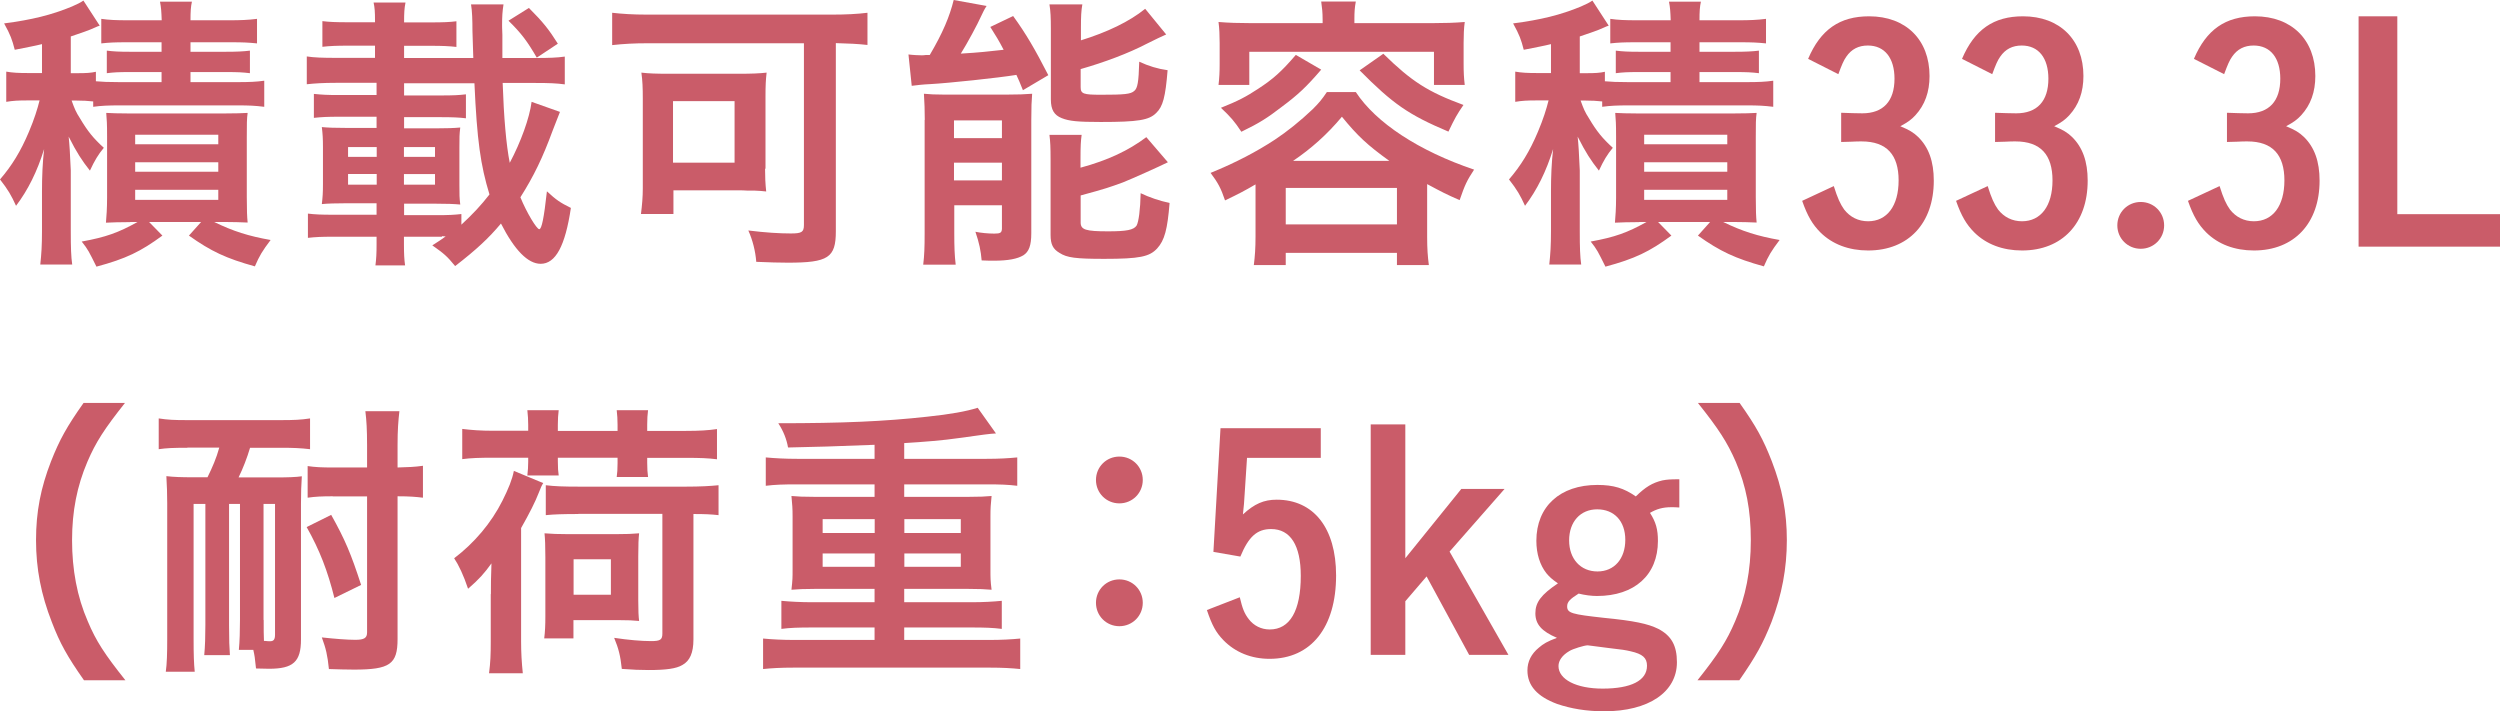 <?xml version="1.0" encoding="UTF-8"?>
<svg id="_レイヤー_2" data-name="レイヤー 2" xmlns="http://www.w3.org/2000/svg" viewBox="0 0 176.26 50.15">
  <defs>
    <style>
      .cls-1 {
        fill: #ca5c69;
      }
    </style>
  </defs>
  <g id="LP">
    <g>
      <path class="cls-1" d="m6.55,7.15c-.38-.04-.67-.06-1.15-.06h-.35c.21.58.29.79.6,1.27.52.88.94,1.4,1.67,2.06-.4.48-.65.9-.98,1.61-.56-.71-.92-1.25-1.5-2.4q.08.69.15,2.38v4.28c0,1.17.02,1.79.1,2.36h-2.25c.08-.75.12-1.33.12-2.36v-2.82c0-1,.04-2,.15-2.96-.48,1.56-1.13,2.88-1.98,4-.33-.73-.56-1.13-1.13-1.86.83-.96,1.46-1.98,2.04-3.36.38-.9.6-1.61.75-2.21h-.85c-.67,0-1.02.02-1.5.1v-2.13c.46.08.85.1,1.56.1h.96v-2.04c-.52.13-.88.19-1.92.4-.19-.73-.29-1.02-.75-1.86,1.94-.25,3.36-.6,4.78-1.19.38-.17.6-.27.81-.42l1.15,1.77c-.12.04-.19.06-.33.13-.5.23-.9.35-1.71.63v2.59h.46c.63,0,.96-.02,1.31-.1v.67c.46.04.85.06,1.65.06h2.98v-.71h-2.25c-.81,0-1.11.02-1.61.08v-1.59c.48.06.88.08,1.61.08h2.25v-.67h-2.5c-.81,0-1.19.02-1.75.08v-1.73c.56.08,1.04.1,1.9.1h2.36c-.02-.6-.04-.9-.12-1.31h2.25c-.08.35-.1.71-.1,1.31h2.75c.77,0,1.31-.02,1.94-.1v1.73c-.6-.06-.98-.08-1.79-.08h-2.9v.67h2.5c.77,0,1.19-.02,1.69-.08v1.59c-.52-.06-.81-.08-1.69-.08h-2.5v.71h3.32c.83,0,1.33-.02,1.88-.1v1.84c-.65-.08-1.06-.1-1.88-.1h-8.32c-.77,0-1.29.02-1.86.1v-.38Zm2.63,8.51c-.73,0-1.27.02-1.71.04.04-.44.08-1.04.08-1.77v-4.3c0-.98-.02-1.13-.06-1.67.4.02.85.04,1.65.04h6.61c.92,0,1.31-.02,1.71-.04-.06.42-.06.79-.06,1.73v4.19c0,.98.02,1.4.06,1.81-.48-.02-1-.04-1.67-.04h-.69c1.33.65,2.44,1,3.98,1.27-.58.77-.79,1.11-1.11,1.86-2.02-.56-3.09-1.06-4.65-2.17l.86-.96h-3.67l.94.96c-1.54,1.13-2.57,1.63-4.65,2.19-.54-1.08-.58-1.19-1.04-1.77,1.71-.31,2.59-.63,3.94-1.38h-.52Zm.35-5.49h5.86v-.67h-5.86v.67Zm0,1.94h5.86v-.67h-5.86v.67Zm0,1.98h5.86v-.71h-5.86v.71Z"/>
      <path class="cls-1" d="m31.17,16.69h-2.69v.56c0,.63.02,1.04.08,1.46h-2.09c.06-.46.08-.86.08-1.46v-.56h-3.07c-.83,0-1.23.02-1.77.08v-1.71c.5.06.92.08,1.77.08h3.07v-.81h-2.07c-.77,0-1.42.02-1.79.06.06-.5.08-.81.08-1.4v-2.63c0-.58-.02-.92-.08-1.4.42.04.92.06,1.79.06h2.07v-.79h-2.65c-.81,0-1.21.02-1.77.08v-1.69c.58.06.92.08,1.77.08h2.65v-.86h-2.86c-.9,0-1.5.04-2.06.1v-1.96c.52.08,1.13.1,2.06.1h2.75v-.86h-1.9c-.81,0-1.27.02-1.81.08v-1.81c.46.06.96.08,1.81.08h1.9v-.1c0-.65-.02-.92-.1-1.29h2.25c-.08.4-.1.71-.1,1.4h1.9c.85,0,1.33-.02,1.79-.08v1.81c-.54-.06-.98-.08-1.79-.08h-1.9v.86h4.88c-.04-1.19-.04-1.42-.06-1.92,0-.75-.02-1.4-.1-1.86h2.29c-.08.5-.1.88-.1,1.46,0,0,0,.31.02.69v1.63h2.34c.92,0,1.52-.02,2.06-.1v1.96c-.58-.08-1.13-.1-2.06-.1h-2.32c.08,2.4.25,4.38.5,5.63.77-1.44,1.4-3.17,1.54-4.3l2,.71c-.06.13-.27.71-.52,1.33-.69,1.88-1.33,3.21-2.27,4.69.44,1.08,1.15,2.25,1.33,2.25.17,0,.33-.77.54-2.67.65.6.92.79,1.69,1.17-.4,2.69-1.08,3.94-2.13,3.94-.9,0-1.84-.96-2.8-2.84-.85,1.02-1.73,1.84-3.23,3-.58-.71-.79-.88-1.61-1.46.46-.29.65-.42.94-.63l-.27-.02Zm-4.61-6.32h-2.02v.69h2.02v-.69Zm0,1.9h-2.02v.75h2.02v-.75Zm5.97,3.57c.79-.73,1.4-1.38,1.98-2.13-.63-2.06-.88-3.82-1.06-7.84h-4.96v.86h2.59c.9,0,1.27-.02,1.77-.08v1.69c-.48-.06-.96-.08-1.77-.08h-2.59v.79h2.19c.79,0,1.36-.02,1.77-.06-.06.52-.06.65-.06,1.4v2.63c0,.73,0,.9.06,1.4-.46-.04-.94-.06-1.79-.06h-2.17v.81h2.27c.88,0,1.25-.02,1.77-.08v.77Zm-1.86-4.78v-.69h-2.19v.69h2.19Zm0,1.96v-.75h-2.19v.75h2.19Zm7.18-8.95c-.67-1.15-1.08-1.71-2-2.61l1.44-.9c.98.98,1.4,1.5,2.04,2.52l-1.48.98Z"/>
      <path class="cls-1" d="m45.62,3.05c-.88,0-1.65.04-2.46.13V.9c.69.08,1.48.13,2.42.13h13.12c.9,0,1.75-.04,2.46-.13v2.27c-.71-.08-1.27-.1-2.23-.13v13.27c0,1.86-.54,2.21-3.38,2.21-.58,0-1.33-.02-2.23-.06-.06-.75-.25-1.52-.56-2.21,1.21.15,2.19.21,3,.21.77,0,.92-.1.92-.6V3.05h-11.06Zm8.32,8.84c0,.6.02,1.04.08,1.61-.33-.04-.44-.04-.79-.06h-.5c-.27-.02-.44-.02-.54-.02h-4.71v1.67h-2.29c.08-.63.13-1.21.13-1.81v-6.32c0-.77-.02-1.27-.1-1.84.48.06,1.06.08,1.86.08h5.07c.79,0,1.38-.02,1.9-.08-.06.52-.08.9-.08,1.71v5.07Zm-6.49-.42h4.34v-4.34h-4.34v4.34Z"/>
      <path class="cls-1" d="m64.05,3.84c.29.04.77.06.94.06.04,0,.13,0,.27-.02h.29c.92-1.56,1.4-2.71,1.69-3.88l2.32.42c-.17.25-.25.44-.4.75-.21.48-.98,1.92-1.42,2.61,1.36-.08,1.92-.15,3.02-.27-.35-.67-.48-.88-.94-1.61l1.61-.77c.92,1.27,1.54,2.34,2.48,4.17l-1.79,1.06c-.21-.52-.31-.77-.46-1.08-1.29.21-4.78.58-6.07.65-.5.02-1,.08-1.31.12l-.23-2.21Zm1.15,4.61c0-.69-.02-1.19-.06-1.84.42.04.79.06,1.44.06h4.38c.83,0,1.27-.02,1.81-.06-.04.54-.06.9-.06,1.86v7.97c0,.88-.17,1.31-.56,1.56-.42.25-1.06.38-2.09.38-.19,0-.48,0-.85-.02-.06-.69-.17-1.23-.44-2.02.38.08.9.13,1.33.13s.52-.06.54-.33v-1.67h-3.36v1.98c0,.92.02,1.56.1,2.21h-2.29c.08-.67.1-1.21.1-2.19v-8.01Zm2.06,1.29h3.38v-1.25h-3.38v1.25Zm0,2.98h3.38v-1.25h-3.38v1.25Zm8.93-9.87c1.88-.58,3.44-1.33,4.55-2.23l1.48,1.81q-.44.19-1.4.67c-1.25.65-2.94,1.29-4.63,1.77v1.27c0,.48.19.54,1.44.54,1.63,0,2.09-.04,2.34-.27.23-.19.31-.6.35-2.06.67.31,1.29.5,2,.6-.15,1.88-.33,2.57-.81,3.02-.5.5-1.27.63-3.9.63-1.61,0-2.23-.06-2.75-.27-.54-.21-.77-.6-.77-1.31V2.02c0-.77-.02-1.23-.1-1.71h2.32c-.08.44-.1.86-.1,1.63v.92Zm0,8.97c1.92-.52,3.38-1.21,4.63-2.15l1.52,1.77c-.58.29-2.54,1.17-3.17,1.42-.96.35-1.21.44-2.98.92v1.9c0,.52.35.63,1.94.63,1.31,0,1.79-.1,2-.4.15-.25.27-1.17.29-2.29.6.29,1.33.54,2.04.69-.15,1.86-.35,2.63-.88,3.21-.54.58-1.23.73-3.73.73-2,0-2.63-.08-3.15-.42-.46-.27-.63-.6-.63-1.27v-5.28c0-.94-.02-1.27-.08-1.77h2.27c-.06.42-.08.81-.08,1.67v.65Z"/>
      <path class="cls-1" d="m88.52,13c-.79.46-1.15.65-2.15,1.13-.29-.86-.5-1.25-1.02-1.94,1.79-.73,3.25-1.5,4.53-2.34.85-.56,1.81-1.33,2.67-2.15.46-.46.65-.69,1-1.21h2.04c1.42,2.17,4.44,4.15,8.34,5.47-.52.79-.65,1.08-1.02,2.15-.96-.42-1.19-.54-2.29-1.13v3.73c0,.83.04,1.36.12,1.98h-2.25v-.86h-7.84v.86h-2.25c.08-.63.12-1.21.12-2v-3.69Zm4.73-11.62c0-.5-.04-.86-.1-1.27h2.44c-.08.42-.1.75-.1,1.25v.27h5.57c.79,0,1.48-.02,2.21-.08-.06.44-.08.92-.08,1.48v1.46c0,.6.02,1,.08,1.5h-2.17v-2.34h-13.02v2.34h-2.17c.06-.5.08-.92.08-1.5v-1.46c0-.54-.02-1.02-.08-1.48.73.06,1.42.08,2.21.08h5.13v-.25Zm-.1,3.53c-1.04,1.21-1.61,1.75-2.79,2.63-1,.77-1.56,1.13-2.84,1.75-.48-.73-.75-1.04-1.44-1.69,1.21-.48,1.79-.79,2.61-1.33,1.06-.69,1.65-1.21,2.67-2.4l1.79,1.04Zm-2.5,10.91h7.84v-2.57h-7.84v2.57Zm7.3-4.48c-1.54-1.11-2.23-1.75-3.34-3.11-1.02,1.23-2.19,2.27-3.44,3.11h6.78Zm-.42-7.55c2,1.96,3.15,2.69,5.65,3.61-.46.67-.6.92-1.06,1.88-2.82-1.19-3.92-1.96-6.26-4.32l1.67-1.17Z"/>
      <path class="cls-1" d="m112.94,7.15c-.38-.04-.67-.06-1.15-.06h-.35c.21.58.29.79.6,1.27.52.88.94,1.4,1.67,2.06-.4.48-.65.9-.98,1.61-.56-.71-.92-1.25-1.5-2.4q.08.69.15,2.38v4.28c0,1.17.02,1.79.1,2.36h-2.25c.08-.75.12-1.33.12-2.36v-2.82c0-1,.04-2,.15-2.96-.48,1.56-1.13,2.88-1.98,4-.33-.73-.56-1.13-1.13-1.86.83-.96,1.46-1.98,2.04-3.36.38-.9.6-1.61.75-2.21h-.85c-.67,0-1.02.02-1.5.1v-2.13c.46.08.85.1,1.56.1h.96v-2.04c-.52.13-.88.19-1.92.4-.19-.73-.29-1.02-.75-1.86,1.94-.25,3.36-.6,4.78-1.19.38-.17.6-.27.81-.42l1.15,1.77c-.12.04-.19.06-.33.13-.5.23-.9.35-1.71.63v2.59h.46c.63,0,.96-.02,1.31-.1v.67c.46.04.85.06,1.65.06h2.98v-.71h-2.25c-.81,0-1.11.02-1.61.08v-1.59c.48.06.88.08,1.61.08h2.25v-.67h-2.5c-.81,0-1.19.02-1.75.08v-1.73c.56.08,1.04.1,1.9.1h2.36c-.02-.6-.04-.9-.12-1.31h2.25c-.08.35-.1.71-.1,1.31h2.75c.77,0,1.31-.02,1.94-.1v1.73c-.6-.06-.98-.08-1.79-.08h-2.9v.67h2.5c.77,0,1.19-.02,1.69-.08v1.59c-.52-.06-.81-.08-1.69-.08h-2.5v.71h3.32c.83,0,1.33-.02,1.88-.1v1.84c-.65-.08-1.06-.1-1.88-.1h-8.32c-.77,0-1.29.02-1.86.1v-.38Zm2.63,8.51c-.73,0-1.27.02-1.71.04.04-.44.08-1.04.08-1.77v-4.3c0-.98-.02-1.13-.06-1.67.4.02.85.04,1.65.04h6.61c.92,0,1.31-.02,1.71-.04-.06.42-.06.79-.06,1.73v4.19c0,.98.02,1.4.06,1.81-.48-.02-1-.04-1.67-.04h-.69c1.33.65,2.44,1,3.98,1.27-.58.77-.79,1.11-1.11,1.86-2.02-.56-3.09-1.06-4.65-2.17l.86-.96h-3.67l.94.96c-1.54,1.13-2.57,1.63-4.65,2.19-.54-1.08-.58-1.19-1.04-1.77,1.71-.31,2.59-.63,3.94-1.38h-.52Zm.35-5.49h5.86v-.67h-5.86v.67Zm0,1.94h5.86v-.67h-5.86v.67Zm0,1.98h5.86v-.71h-5.86v.71Z"/>
      <path class="cls-1" d="m129.8,7.95c.35.02,1.31.04,1.5.04,1.48,0,2.27-.86,2.27-2.44,0-1.46-.69-2.34-1.88-2.34-.65,0-1.15.25-1.52.79-.19.27-.31.56-.56,1.23l-2.13-1.08c.88-2.07,2.23-3,4.3-3,2.59,0,4.26,1.65,4.26,4.21,0,1.13-.33,2.04-1,2.77-.29.31-.52.48-1.06.77.65.27.92.44,1.25.75.75.73,1.11,1.73,1.11,3.09,0,3-1.79,4.92-4.63,4.92-1.36,0-2.52-.44-3.36-1.27-.56-.56-.92-1.17-1.29-2.23l2.23-1.04c.27.86.46,1.27.73,1.65.42.54,1,.83,1.69.83,1.33,0,2.15-1.08,2.15-2.88s-.83-2.75-2.61-2.75c-.19,0-.42,0-.73.02q-.19,0-.71.02v-2.06Z"/>
      <path class="cls-1" d="m140.65,7.95c.35.02,1.31.04,1.5.04,1.48,0,2.27-.86,2.27-2.44,0-1.46-.69-2.34-1.88-2.34-.65,0-1.15.25-1.52.79-.19.27-.31.56-.56,1.23l-2.13-1.08c.88-2.07,2.23-3,4.3-3,2.59,0,4.26,1.65,4.26,4.21,0,1.13-.33,2.04-1,2.77-.29.31-.52.48-1.06.77.65.27.92.44,1.25.75.75.73,1.11,1.73,1.11,3.09,0,3-1.79,4.92-4.63,4.92-1.36,0-2.52-.44-3.36-1.27-.56-.56-.92-1.17-1.29-2.23l2.23-1.04c.27.86.46,1.27.73,1.65.42.54,1,.83,1.69.83,1.33,0,2.15-1.08,2.15-2.88s-.83-2.75-2.61-2.75c-.19,0-.42,0-.73.02q-.19,0-.71.02v-2.06Z"/>
      <path class="cls-1" d="m152.58,15.89c0,.92-.73,1.65-1.65,1.65s-1.65-.73-1.65-1.65.73-1.65,1.65-1.65,1.65.73,1.65,1.65Z"/>
      <path class="cls-1" d="m157,7.95c.35.02,1.31.04,1.5.04,1.48,0,2.27-.86,2.27-2.44,0-1.46-.69-2.34-1.88-2.34-.65,0-1.15.25-1.52.79-.19.27-.31.56-.56,1.23l-2.13-1.08c.88-2.07,2.23-3,4.3-3,2.59,0,4.26,1.65,4.26,4.21,0,1.13-.33,2.04-1,2.77-.29.31-.52.48-1.06.77.65.27.92.44,1.25.75.75.73,1.11,1.73,1.11,3.09,0,3-1.79,4.92-4.63,4.92-1.36,0-2.52-.44-3.36-1.27-.56-.56-.92-1.17-1.29-2.23l2.23-1.04c.27.86.46,1.27.73,1.65.42.54,1,.83,1.69.83,1.33,0,2.15-1.08,2.15-2.88s-.83-2.75-2.61-2.75c-.19,0-.42,0-.73.02q-.19,0-.71.02v-2.06Z"/>
      <path class="cls-1" d="m169.02,15.1h7.24v2.29h-9.97V1.15h2.73v13.95Z"/>
      <path class="cls-1" d="m5.92,47.96c-1.17-1.67-1.69-2.59-2.27-4.11-.75-1.92-1.11-3.75-1.11-5.76s.33-3.69,1.06-5.57c.6-1.52,1.11-2.44,2.29-4.11h2.92c-1.46,1.84-2.06,2.77-2.65,4.15-.73,1.71-1.08,3.48-1.08,5.53s.35,3.98,1.11,5.72c.58,1.38,1.17,2.29,2.65,4.15h-2.92Z"/>
      <path class="cls-1" d="m13.21,31.57c-1.02,0-1.46.02-2.02.1v-2.17c.65.1,1.08.12,2.02.12h6.59c.94,0,1.4-.02,2.06-.12v2.17c-.67-.08-1.21-.1-2.04-.1h-2.19c-.21.71-.5,1.46-.81,2.09h2.69c.77,0,1.36-.02,1.77-.08-.04.58-.06,1.19-.06,1.94v9.57c0,1.56-.54,2.06-2.25,2.06q-.06,0-.92-.02c-.08-.79-.1-.9-.19-1.31h-1.02c.06-.6.08-1.4.08-2.11v-8.18h-.77v8.55c0,1.08.02,1.54.06,2.11h-1.81c.06-.6.08-1.38.08-2.11v-8.55h-.83v9.51c0,1.13.02,1.71.08,2.32h-2.04c.08-.58.1-1.27.1-2.32v-9.55c0-.63-.02-1.29-.06-1.92.5.06,1.04.08,1.9.08h1c.35-.71.63-1.36.83-2.09h-2.25Zm5.38,12.14c0,.79,0,.98.02,1.48h.1c.15.02.27.02.33.02.25,0,.35-.12.35-.46v-9.22h-.81v8.18Zm4.99-1.54c-.48-1.92-1.04-3.38-1.96-5.01l1.73-.86c.98,1.75,1.4,2.75,2.11,4.94l-1.88.92Zm-.12-7.18c-.75,0-1.23.02-1.77.1v-2.23c.54.08,1,.1,1.79.1h2.4v-1.59c0-1.08-.04-1.73-.12-2.38h2.4c-.08.69-.13,1.33-.13,2.38v1.59c.77-.02,1.23-.04,1.79-.12v2.25c-.5-.06-.94-.1-1.79-.1v10.07c0,1.77-.54,2.15-3.07,2.15-.6,0-1.11-.02-1.77-.04-.1-.98-.21-1.44-.5-2.23.9.1,1.81.17,2.36.17.63,0,.83-.13.83-.52v-9.59h-2.42Z"/>
      <path class="cls-1" d="m34.61,41.89c0-.71,0-1.06.04-2.17-.48.67-.86,1.11-1.65,1.79-.31-.94-.67-1.69-.98-2.15,1.42-1.08,2.61-2.48,3.4-4.05.44-.88.69-1.5.81-2.11l2.07.86q-.13.19-.31.67c-.25.65-.65,1.44-1.25,2.5v7.99c0,.81.04,1.46.12,2.25h-2.38c.1-.79.12-1.31.12-2.23v-3.36Zm2.63-11.95c0-.42-.02-.58-.06-1.02h2.21c-.04.35-.06.6-.06,1.02v.44h4.21v-.44c0-.4-.02-.65-.06-1.02h2.21c-.04.35-.06.58-.06,1.02v.44h2.73c.94,0,1.59-.04,2.19-.13v2.13c-.65-.08-1.17-.1-2.19-.1h-2.73v.35c0,.44.02.67.06,1h-2.21c.04-.31.06-.52.06-.96v-.4h-4.21v.25c0,.5.02.69.06,1h-2.21c.04-.4.06-.58.06-.96v-.29h-2.44c-1.02,0-1.59.02-2.21.1v-2.13c.65.08,1.29.13,2.21.13h2.44v-.44Zm1.13,15.06c.06-.46.08-.94.08-1.54v-4.17c0-.81-.02-1.31-.06-1.69.56.04.88.06,1.73.06h3.25c.83,0,1.21-.02,1.69-.06-.04.38-.06.79-.06,1.63v3.11c0,.73.02,1.11.06,1.44-.4-.04-.77-.06-1.52-.06h-3.11v1.29h-2.06Zm2.4-8.76c-1.06,0-1.69.02-2.29.08v-2.11c.63.08,1.31.1,2.32.1h7.57c1,0,1.69-.04,2.29-.1v2.11c-.54-.06-.96-.08-1.77-.08v8.84c0,.94-.25,1.52-.79,1.81-.42.25-1.13.35-2.36.35-.58,0-1.13-.02-1.9-.08-.1-.94-.23-1.44-.54-2.19,1,.15,1.92.23,2.61.23.65,0,.79-.1.79-.54v-8.43h-5.92Zm-.33,5.69h2.63v-2.5h-2.63v2.5Z"/>
      <path class="cls-1" d="m61.67,31.36q-3.71.15-6.11.19c-.1-.58-.33-1.17-.69-1.71,4.55,0,7.49-.13,10.49-.46,1.63-.17,2.79-.38,3.57-.63l1.29,1.81c-.44.02-.85.08-2.65.33-1,.15-2.46.27-3.82.35v1.11h5.8c.9,0,1.54-.04,2.17-.1v2c-.65-.08-1.19-.1-2.17-.1h-5.8v.88h4.55c.75,0,1.19-.02,1.61-.06-.06.6-.08.86-.08,1.44v3.75c0,.6,0,.79.08,1.42-.48-.04-.85-.06-1.61-.06h-4.55v.94h4.71c.9,0,1.54-.04,2.17-.1v1.98c-.63-.08-1.19-.1-2.17-.1h-4.71v.88h5.99c.88,0,1.56-.04,2.19-.1v2.15c-.6-.06-1.23-.1-2.19-.1h-13.73c-.98,0-1.63.04-2.21.1v-2.15c.63.06,1.38.1,2.21.1h5.65v-.88h-4.38c-1,0-1.58.02-2.19.1v-1.98c.6.06,1.38.1,2.19.1h4.38v-.94h-4.25c-.75,0-1.11.02-1.61.06.08-.73.08-.83.08-1.42v-3.75c0-.58-.02-.79-.08-1.44.42.04.86.06,1.61.06h4.25v-.88h-5.46c-1,0-1.56.02-2.21.1v-2c.65.06,1.38.1,2.21.1h5.46v-1Zm-3.67,5.24v.98h3.67v-.98h-3.67Zm0,2.42v.94h3.67v-.94h-3.67Zm5.76-1.44h3.98v-.98h-3.98v.98Zm0,2.38h3.98v-.94h-3.98v.94Z"/>
      <path class="cls-1" d="m80.57,33.84c0,.92-.73,1.65-1.65,1.65s-1.65-.73-1.65-1.65.73-1.65,1.65-1.65,1.65.73,1.65,1.65Zm0,8.66c0,.92-.73,1.65-1.65,1.65s-1.65-.73-1.65-1.65.73-1.65,1.65-1.65,1.65.73,1.65,1.65Z"/>
      <path class="cls-1" d="m93.11,32.28h-5.19l-.17,2.59c-.02.42-.06.9-.12,1.4.81-.75,1.48-1.04,2.38-1.04,2.61,0,4.19,2,4.19,5.34,0,3.67-1.77,5.88-4.69,5.88-1.29,0-2.42-.46-3.25-1.31-.54-.56-.81-1.06-1.17-2.13l2.32-.9c.19.81.33,1.15.63,1.54.35.46.88.73,1.48.73,1.42,0,2.19-1.31,2.19-3.78,0-2.15-.73-3.3-2.09-3.3-1,0-1.59.54-2.17,1.94l-1.9-.33.5-8.72h7.07v2.09Z"/>
      <path class="cls-1" d="m99.07,39.37l3.96-4.9h3.05l-3.88,4.42,4.15,7.28h-2.77l-3-5.53-1.5,1.75v3.78h-2.44v-16.25h2.44v9.45Z"/>
      <path class="cls-1" d="m118.39,35.78c-.23-.02-.44-.02-.56-.02-.6,0-1.04.13-1.5.4.42.65.56,1.17.56,1.98,0,2.4-1.65,3.88-4.3,3.88-.38,0-.86-.06-1.29-.17-.6.38-.81.58-.81.9,0,.48.33.56,2.59.81,2.15.21,3.11.42,3.82.77.94.48,1.33,1.19,1.33,2.36,0,2.11-2,3.46-5.13,3.46-1.25,0-2.36-.19-3.32-.52-1.4-.52-2.09-1.29-2.09-2.36,0-.63.27-1.17.81-1.61.31-.27.6-.44,1.27-.69-1.08-.46-1.52-.96-1.52-1.73s.4-1.31,1.59-2.11c-.42-.29-.6-.46-.81-.71-.46-.58-.71-1.38-.71-2.29,0-2.42,1.67-3.94,4.3-3.94,1.15,0,1.88.23,2.71.81.69-.67,1.17-.96,1.88-1.13.33-.06.52-.08,1.19-.08v1.98Zm-6.47,9.72c-.21,0-1.04.25-1.27.4-.5.29-.77.67-.77,1.06,0,.94,1.25,1.59,3.11,1.59,2,0,3.13-.56,3.13-1.61,0-.56-.31-.83-1.15-1.02-.33-.08-.63-.13-1.54-.23-1.21-.15-1.42-.19-1.48-.19h-.02Zm.69-9.59c-1.19,0-1.98.88-1.98,2.19s.81,2.19,2,2.19,1.96-.9,1.96-2.23-.79-2.15-1.98-2.15Z"/>
      <path class="cls-1" d="m119.68,47.96c1.48-1.86,2.06-2.77,2.65-4.15.75-1.73,1.11-3.59,1.11-5.72s-.33-3.82-1.06-5.53c-.6-1.38-1.21-2.32-2.67-4.15h2.94c1.17,1.65,1.67,2.57,2.27,4.11.73,1.9,1.06,3.59,1.06,5.57s-.35,3.84-1.08,5.76c-.6,1.52-1.11,2.44-2.27,4.11h-2.94Z"/>
    </g>
  </g>
</svg>